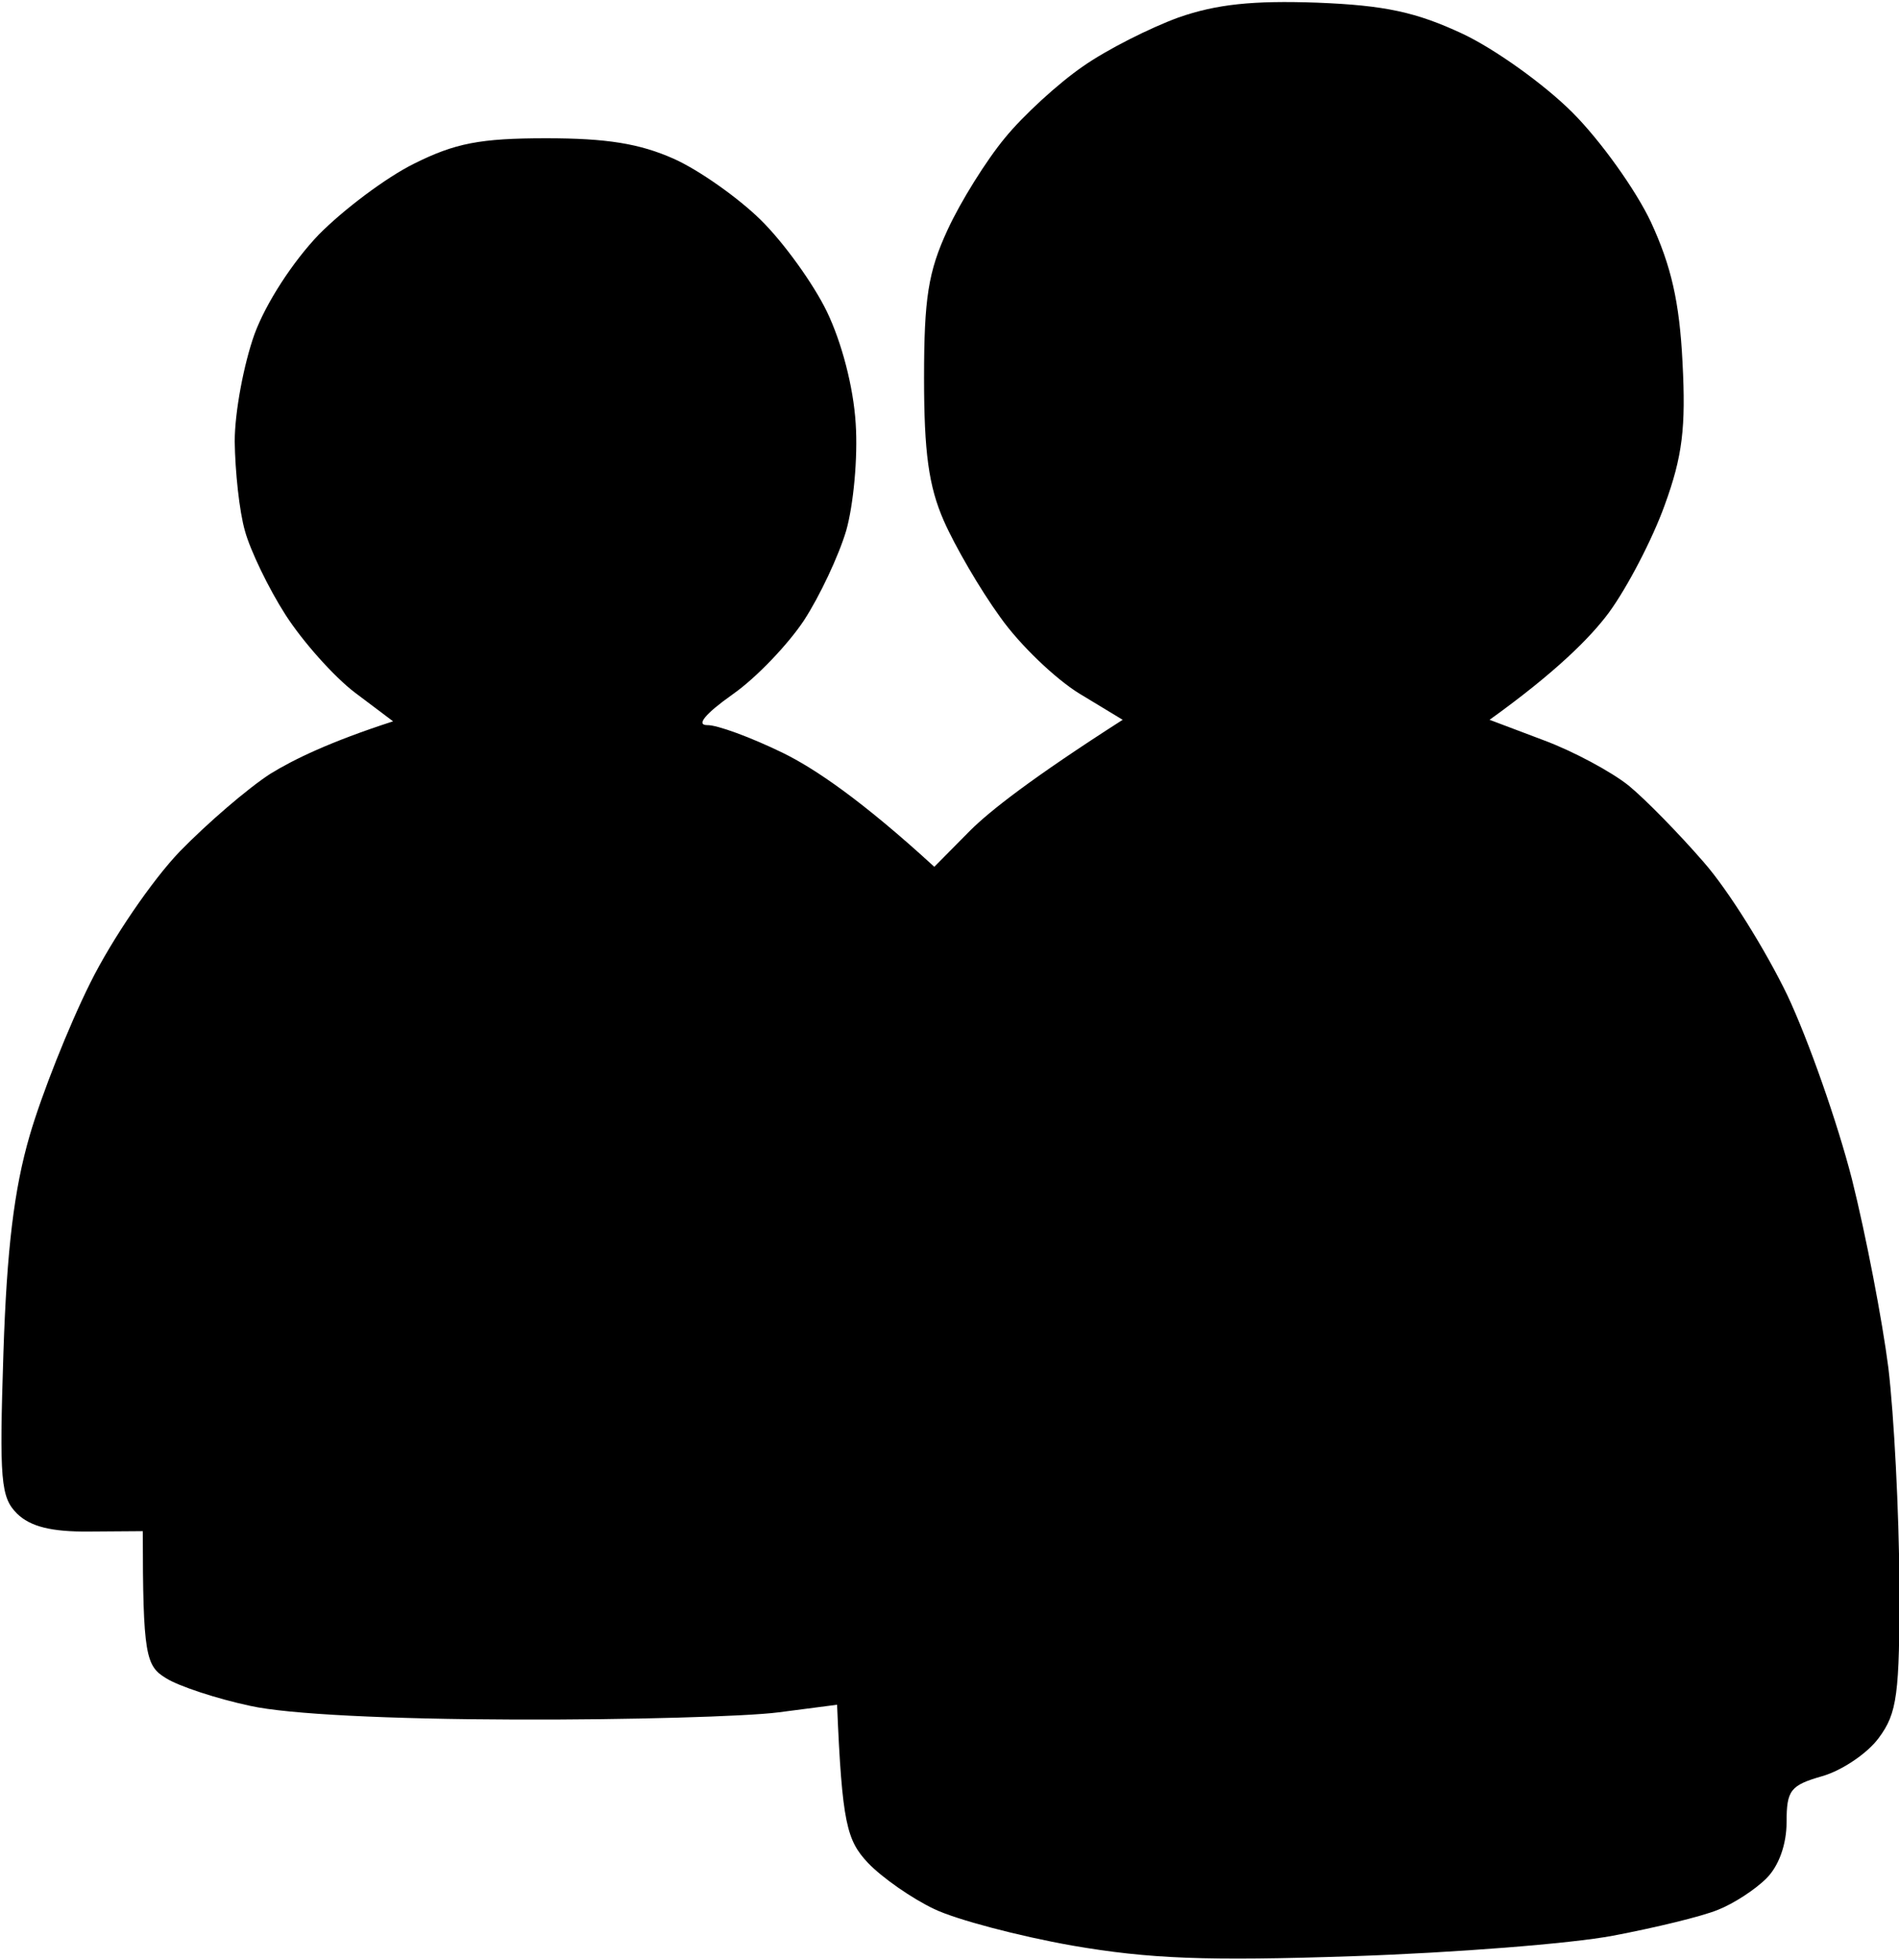 <svg version="1.2" xmlns="http://www.w3.org/2000/svg" viewBox="0 0 500 516" width="500" height="516">
	<style>
		.s0 { fill: #000000 } 
	</style>
	<g id="Layer 1">
		<path id="Path 1" class="s0" d="m310.3 4.6c-7.4 2.7-18.8 8.4-25.2 12.9-6.4 4.4-15.7 12.9-20.5 18.8-4.9 5.9-11.7 16.8-15.1 24.2-5.1 11-6.2 18-6.2 39 0 19.5 1.2 28.5 5.2 37.6 2.9 6.6 9.5 18 14.8 25.3 5.2 7.4 14.7 16.4 20.9 20.2l11.4 6.9c-23.9 15.3-35 24-40.2 29.2l-9.4 9.5c-19.1-17.5-31.5-25.9-39.9-30-8.4-4.1-17.4-7.4-19.9-7.3-3 0-0.5-3 6.7-8.1 6.3-4.4 14.7-13.3 18.8-19.5 4.1-6.3 9.1-16.9 11.1-23.6 1.9-6.7 3.1-19.2 2.5-28.2-0.6-9.7-3.7-21.4-7.6-29.5-3.6-7.4-11.4-18.2-17.4-24.1-5.9-5.8-16.2-13.1-22.9-16.1-9-4-17.6-5.4-33.6-5.4-17.4 0-24 1.3-34.8 6.7-7.3 3.6-18.6 12.1-25.1 18.7-6.8 7.1-13.9 18-16.9 26.2-2.8 7.8-5.2 20.5-5.2 28.2 0.1 7.8 1.2 18.4 2.7 23.6 1.4 5.1 6.2 15.1 10.7 22.1 4.5 7 12.7 16.2 18.2 20.4l10.1 7.6c-16.7 5.4-26.3 10.1-32.3 13.8-5.9 3.8-16.6 13-23.9 20.5-7.2 7.5-17.8 23-23.5 34.5-5.7 11.4-12.9 29.6-16 40.3-4.1 14.1-6 29.8-6.9 57.1-1.1 33.8-0.7 38.1 3.6 42.4 3.5 3.4 9 4.8 19 4.7l14.1-0.1c0 32.7 0.8 35.5 6.1 38.7 3.3 2.1 13.3 5.4 22.2 7.3 9.9 2.2 36.6 3.5 69.9 3.6 29.5 0.1 60.7-0.8 69.2-1.9l15.4-2c1.3 31.4 2.6 35.7 8.1 41.6 3.7 3.9 11.6 9.4 17.5 12.2 5.9 2.8 22.2 7.1 36.3 9.6 20.3 3.5 35.3 4.1 73.9 2.8 26.6-0.9 57.4-3.3 68.5-5.4 11.1-2.1 23.5-5.1 27.6-6.8 4.1-1.6 9.8-5.3 12.8-8.3 3.3-3.3 5.3-9 5.3-14.8 0-8.4 1-9.7 9.4-12.1 5.2-1.5 11.9-6 14.9-10.1 4.8-6.5 5.5-11.3 5.4-40.9-0.1-18.5-1.4-43.9-2.9-56.5-1.6-12.5-5.9-34.9-9.6-49.7-3.8-14.8-11.4-36.5-17-48.4-5.7-11.8-15.5-27.6-22-35-6.5-7.5-15.4-16.6-19.8-20.2-4.5-3.6-14.5-9-22.3-11.9l-14.3-5.4c17.4-12.5 26.5-21.6 31.4-28.2 4.9-6.7 11.5-19.4 14.7-28.3 4.7-12.9 5.6-20.4 4.7-37.6-0.8-16-3-25.4-8.3-36.9-4-8.5-13.3-21.5-20.7-28.9-7.4-7.4-20.4-16.7-28.9-20.7-12.2-5.7-20.4-7.5-38.3-8.2-16.9-0.6-26.5 0.4-36.5 3.9z"/>
	</g>
</svg>